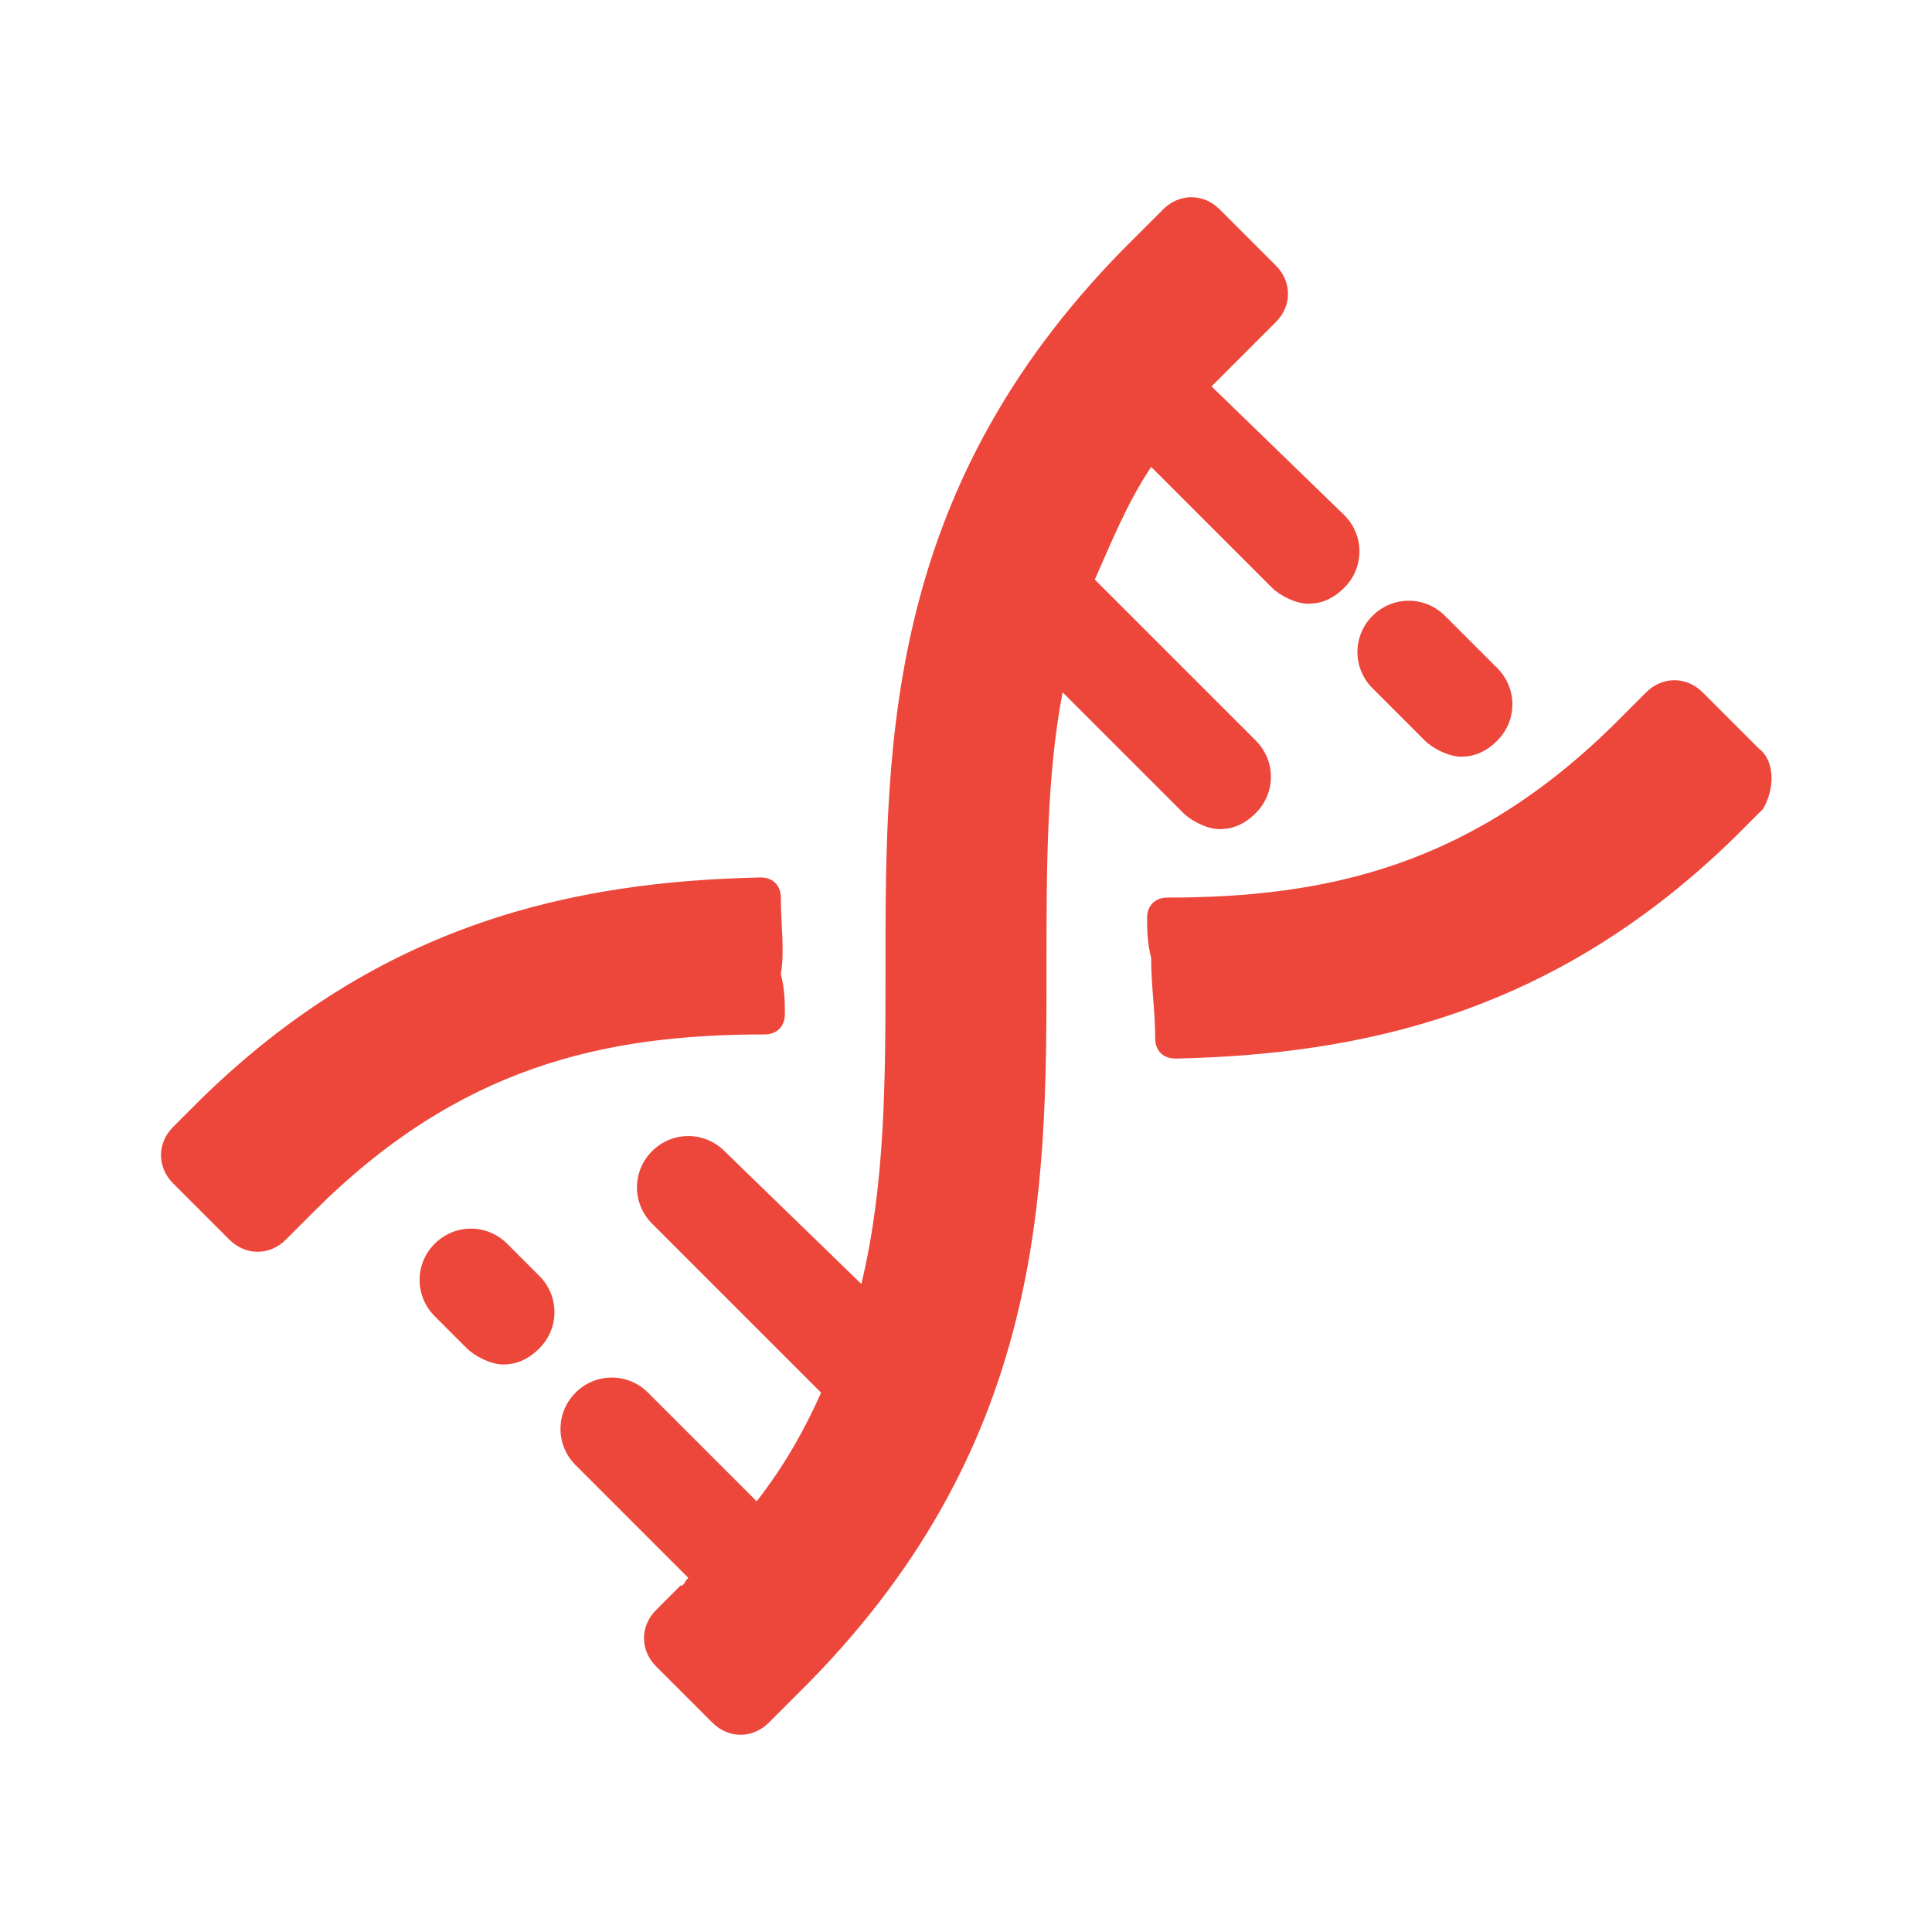 <?xml version="1.0" encoding="utf-8"?>
<!-- Generator: Adobe Illustrator 21.0.0, SVG Export Plug-In . SVG Version: 6.00 Build 0)  -->
<svg version="1.1" id="Capa_1" xmlns="http://www.w3.org/2000/svg" xmlns:xlink="http://www.w3.org/1999/xlink" x="0px" y="0px"
	 viewBox="0 0 48 48" style="enable-background:new 0 0 48 48;" xml:space="preserve">
<style type="text/css">
	.st0{fill:#ED473B;}
</style>
<g>
	<g>
		<path class="st0" d="M43.7,18.6l-1.4-1.4c-0.4-0.4-1-0.4-1.4,0l-0.7,0.7c-3.6,3.6-7.2,4.4-11.2,4.4c-0.3,0-0.5,0.2-0.5,0.5
			s0,0.6,0.1,1c0,0.7,0.1,1.3,0.1,2c0,0.3,0.2,0.5,0.5,0.5c4.6-0.1,9.4-1.1,13.9-5.5l0.7-0.7C44.1,19.6,44.1,18.9,43.7,18.6z
			 M19.4,22.3c0-0.3-0.2-0.5-0.5-0.5c-4.6,0.1-9.4,1.1-13.9,5.5L4.3,28c-0.4,0.4-0.4,1,0,1.4l1.4,1.4c0.4,0.4,1,0.4,1.4,0l0.7-0.7
			c3.6-3.6,7.2-4.4,11.2-4.4c0.3,0,0.5-0.2,0.5-0.5s0-0.6-0.1-1C19.5,23.6,19.4,23,19.4,22.3z"/>
		<path class="st0" d="M37.2,16.6l-1.3-1.3c-0.5-0.5-1.3-0.5-1.8,0s-0.5,1.3,0,1.8l1.3,1.3c0.2,0.2,0.6,0.4,0.9,0.4s0.6-0.1,0.9-0.4
			C37.7,17.9,37.7,17.1,37.2,16.6z M12.6,30.9c-0.5-0.5-1.3-0.5-1.8,0s-0.5,1.3,0,1.8l0.8,0.8c0.2,0.2,0.6,0.4,0.9,0.4
			c0.3,0,0.6-0.1,0.9-0.4c0.5-0.5,0.5-1.3,0-1.8L12.6,30.9z M30.1,9.6C30.4,9.3,30.7,9,31,8.7L31.7,8c0.4-0.4,0.4-1,0-1.4l-1.4-1.4
			c-0.4-0.4-1-0.4-1.4,0l-0.7,0.7C22,12,22,18.4,22,24c0,2.8,0,5.4-0.6,7.9L18,28.6c-0.5-0.5-1.3-0.5-1.8,0s-0.5,1.3,0,1.8l4.2,4.2
			c-0.4,0.9-0.9,1.8-1.6,2.7l-2.7-2.7c-0.5-0.5-1.3-0.5-1.8,0s-0.5,1.3,0,1.8l2.8,2.8c-0.1,0.1-0.1,0.2-0.2,0.2L16.3,40
			c-0.4,0.4-0.4,1,0,1.4l1.4,1.4c0.4,0.4,1,0.4,1.4,0l0.7-0.7C26,36,26,29.6,26,24c0-2.4,0-4.7,0.4-6.8l3,3c0.2,0.2,0.6,0.4,0.9,0.4
			s0.6-0.1,0.9-0.4c0.5-0.5,0.5-1.3,0-1.8l-4-4c0.4-0.9,0.8-1.9,1.4-2.8l3,3c0.2,0.2,0.6,0.4,0.9,0.4c0.3,0,0.6-0.1,0.9-0.4
			c0.5-0.5,0.5-1.3,0-1.8L30.1,9.6z"/>
	</g>
</g>
</svg>
